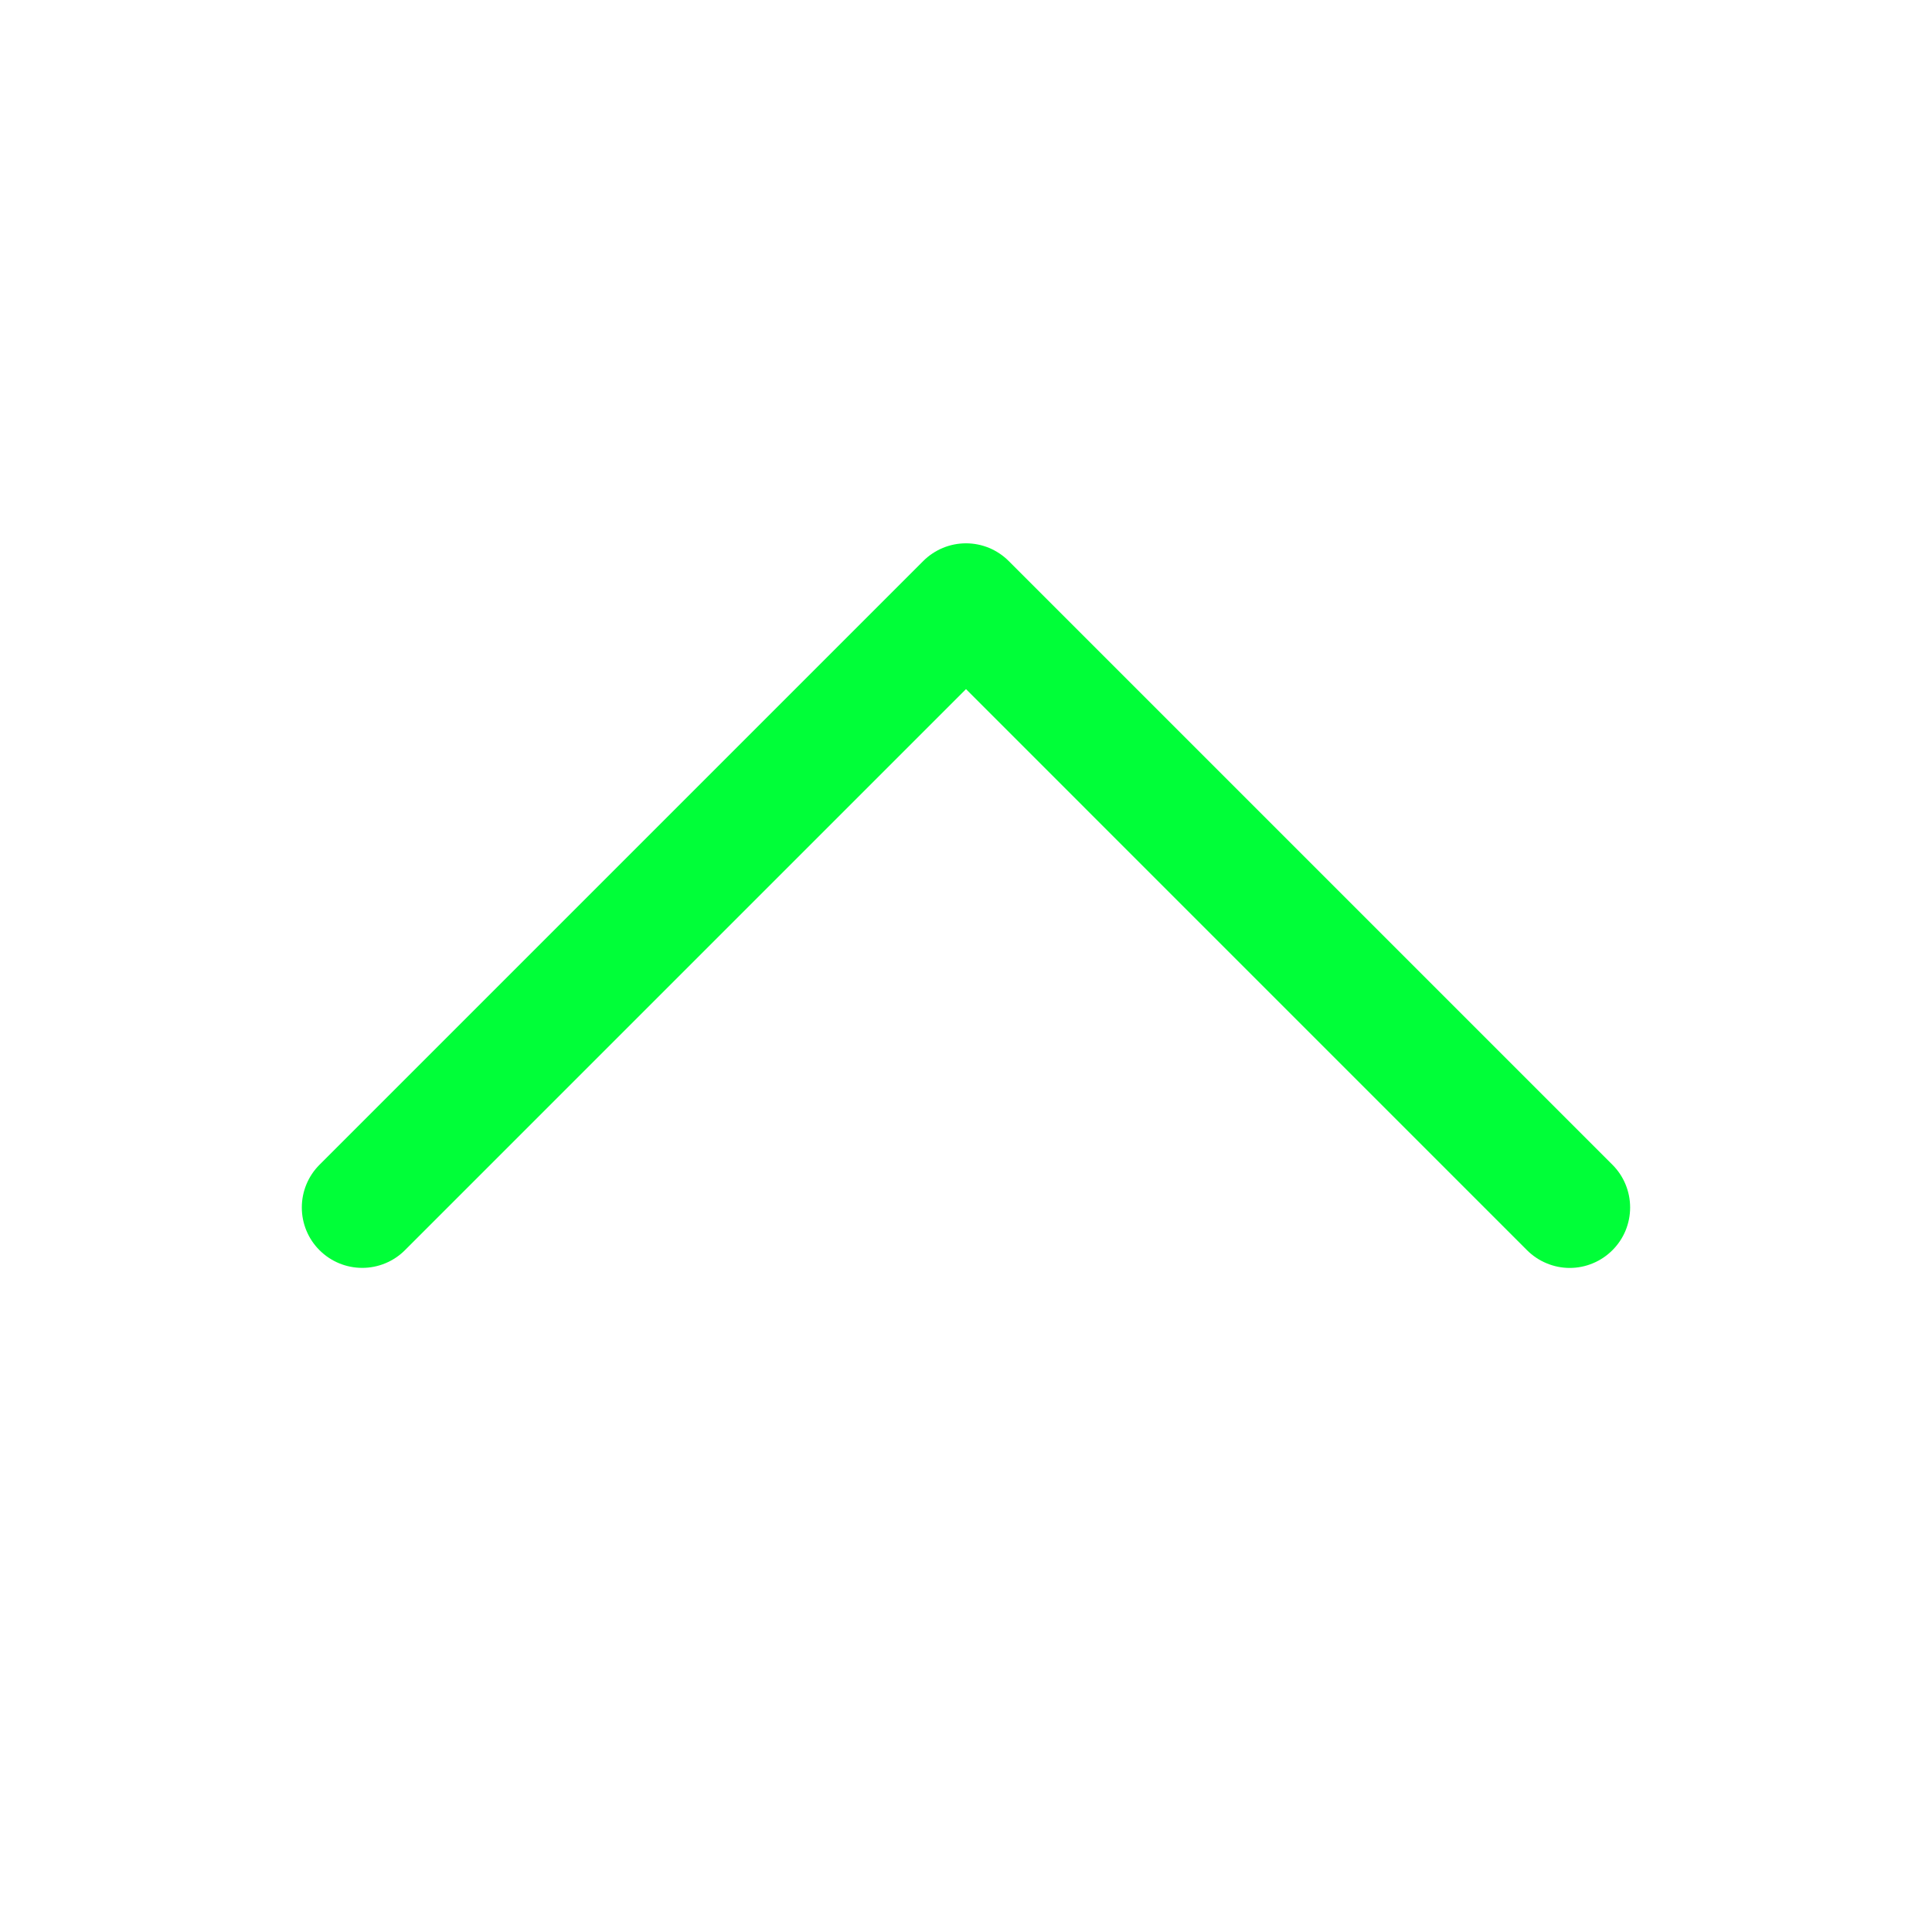 <svg width="32" height="32" viewBox="0 0 32 32" fill="none" xmlns="http://www.w3.org/2000/svg">
<path d="M26.707 20.707C26.614 20.8 26.504 20.874 26.383 20.924C26.261 20.975 26.131 21.001 26 21.001C25.868 21.001 25.738 20.975 25.617 20.924C25.495 20.874 25.385 20.8 25.292 20.707L16 11.414L6.707 20.707C6.519 20.895 6.265 21 6 21C5.734 21 5.48 20.895 5.292 20.707C5.104 20.52 4.999 20.265 4.999 20C4.999 19.734 5.104 19.48 5.292 19.292L15.292 9.292C15.385 9.199 15.495 9.126 15.617 9.075C15.738 9.025 15.868 8.999 16 8.999C16.131 8.999 16.261 9.025 16.383 9.075C16.504 9.126 16.614 9.199 16.707 9.292L26.707 19.292C26.8 19.385 26.874 19.495 26.924 19.617C26.974 19.738 27 19.868 27 20C27 20.131 26.974 20.261 26.924 20.383C26.874 20.504 26.8 20.614 26.707 20.707Z" fill="#00FF38"/>
</svg>

